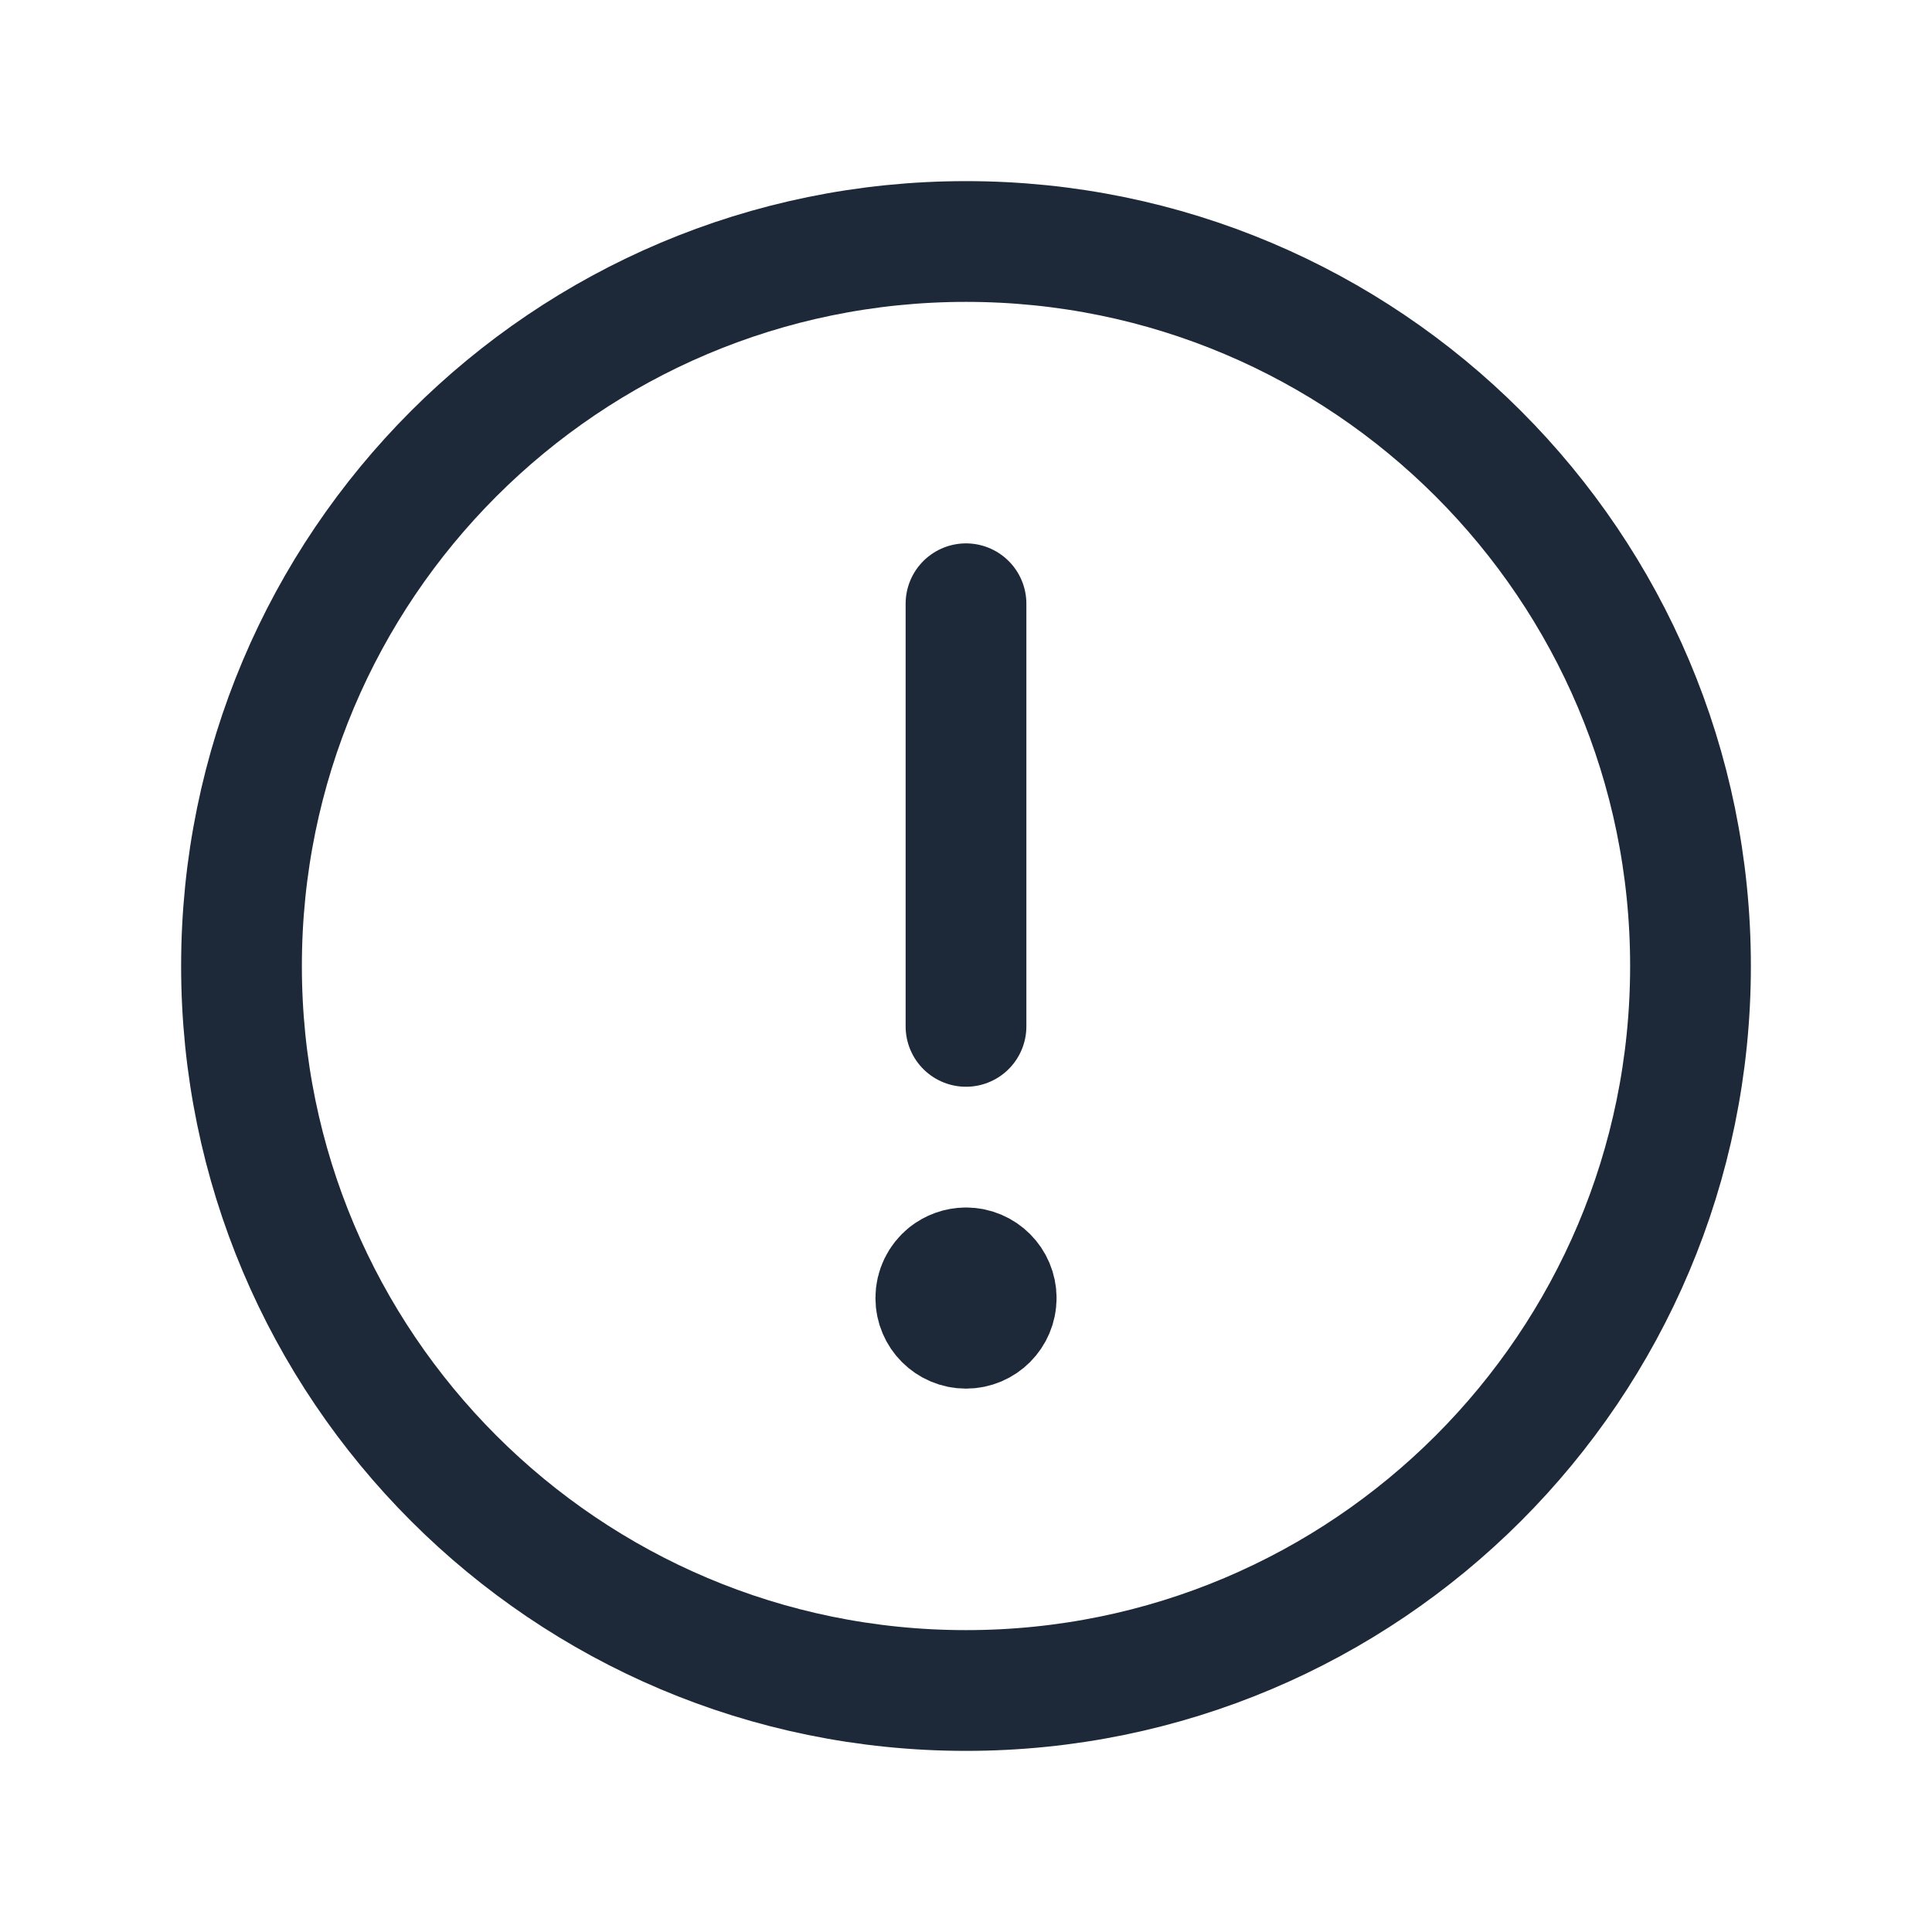 <svg width="16" height="16" viewBox="0 0 16 16" fill="none" xmlns="http://www.w3.org/2000/svg">
<path d="M8 5V8.5M8.25 10.75C8.25 10.888 8.138 11 8 11C7.862 11 7.75 10.888 7.75 10.75C7.75 10.671 7.786 10.601 7.843 10.555M8.25 10.75C8.25 10.612 8.138 10.5 8 10.5M8.25 10.75L8 10.5M8.25 10.75H8C8 10.75 7.969 10.711 7.843 10.555M8 10.5C7.941 10.5 7.886 10.521 7.843 10.555M14 8C14 11.314 11.314 14 8 14C4.686 14 2 11.314 2 8C2 4.686 4.686 2 8 2C11.314 2 14 4.686 14 8Z" stroke="#1D2939" stroke-linecap="round"/>
</svg>

